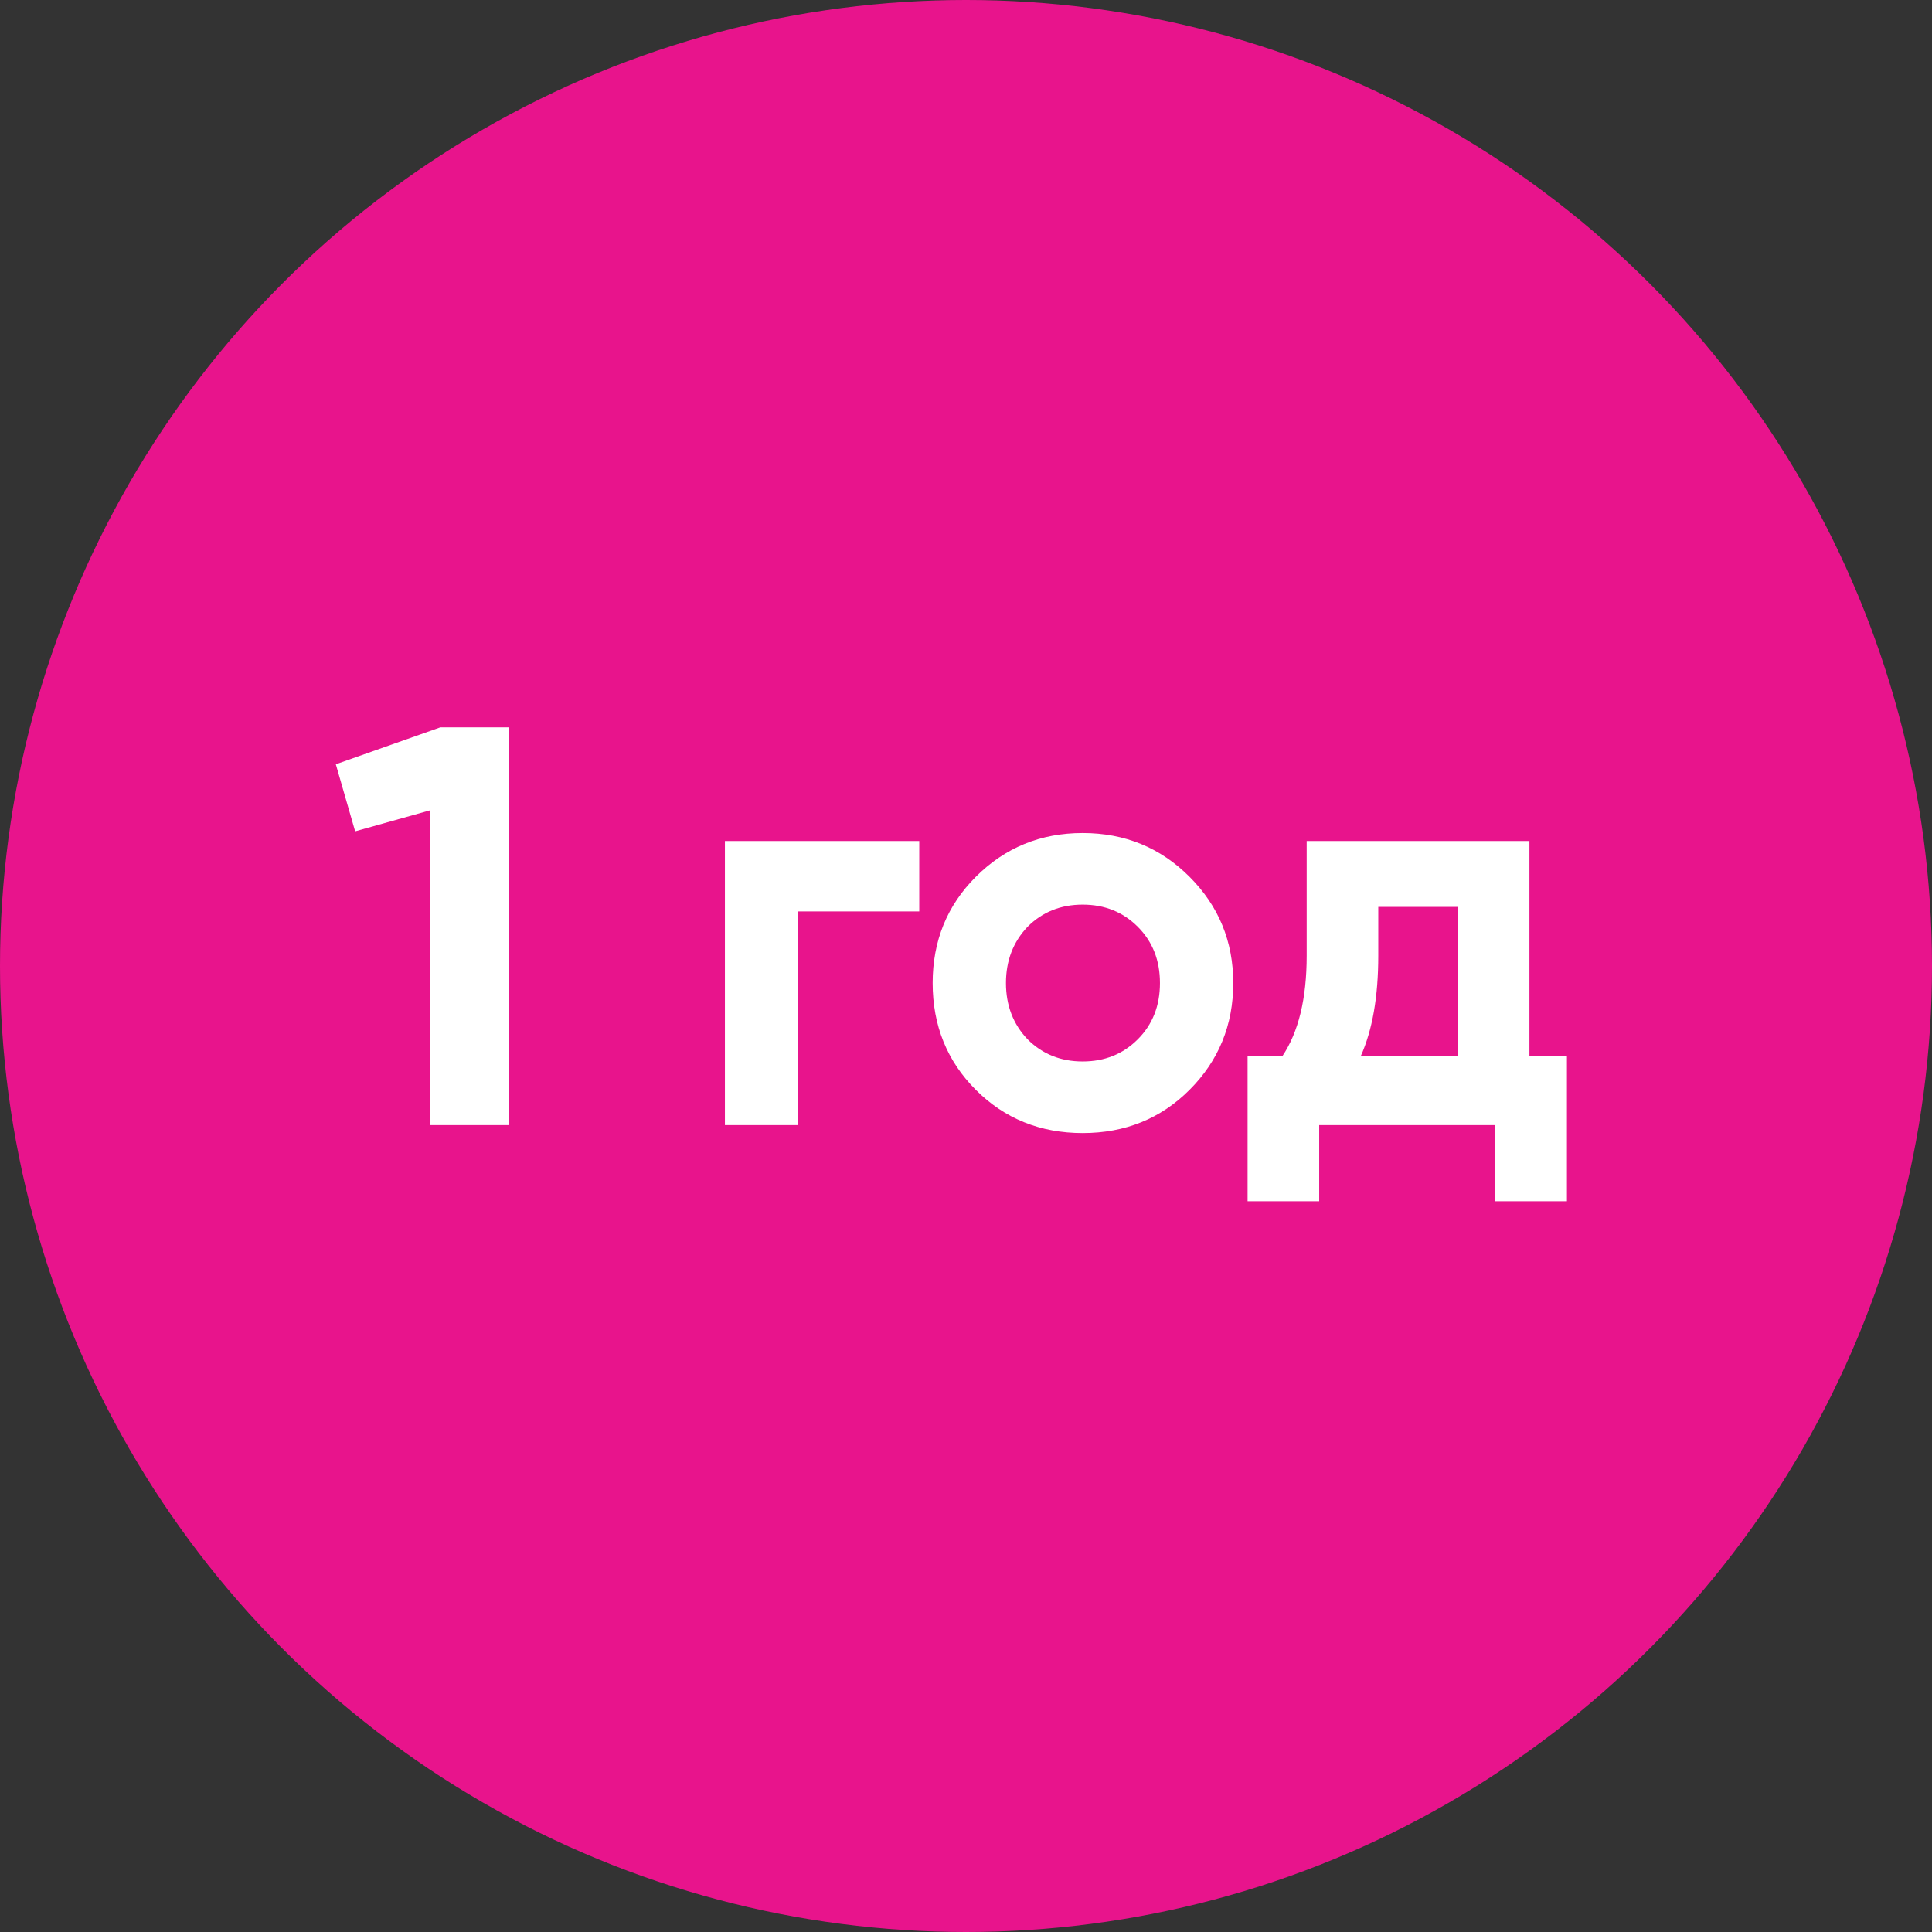 <?xml version="1.0" encoding="UTF-8"?> <svg xmlns="http://www.w3.org/2000/svg" width="170" height="170" viewBox="0 0 170 170" fill="none"><rect x="0" y="0" width="170" height="170" fill="#333333" stroke="none"/><circle cx="85" cy="85" r="85" fill="#E8148C"></circle><path d="M38.75 64H44.75V99H37.85V71.3L31.25 73.15L29.55 67.25L38.75 64ZM80.886 74V80.2H70.236V99H63.786V74H80.886ZM104.666 95.9C102.133 98.433 98.999 99.7 95.266 99.7C91.533 99.7 88.399 98.433 85.866 95.9C83.333 93.367 82.066 90.233 82.066 86.5C82.066 82.8 83.333 79.683 85.866 77.15C88.433 74.583 91.566 73.3 95.266 73.3C98.966 73.3 102.099 74.583 104.666 77.15C107.233 79.717 108.516 82.833 108.516 86.5C108.516 90.2 107.233 93.333 104.666 95.9ZM90.416 91.45C91.716 92.75 93.333 93.4 95.266 93.4C97.199 93.4 98.816 92.75 100.116 91.45C101.416 90.15 102.066 88.5 102.066 86.5C102.066 84.5 101.416 82.85 100.116 81.55C98.816 80.25 97.199 79.6 95.266 79.6C93.333 79.6 91.716 80.25 90.416 81.55C89.149 82.883 88.516 84.533 88.516 86.5C88.516 88.467 89.149 90.117 90.416 91.45ZM134.577 92.95H137.877V105.7H131.577V99H116.077V105.7H109.777V92.95H112.827C114.26 90.817 114.977 87.867 114.977 84.1V74H134.577V92.95ZM128.277 92.95V79.8H121.277V84.1C121.277 87.7 120.76 90.65 119.727 92.95H128.277Z" fill="white"></path></svg> 
